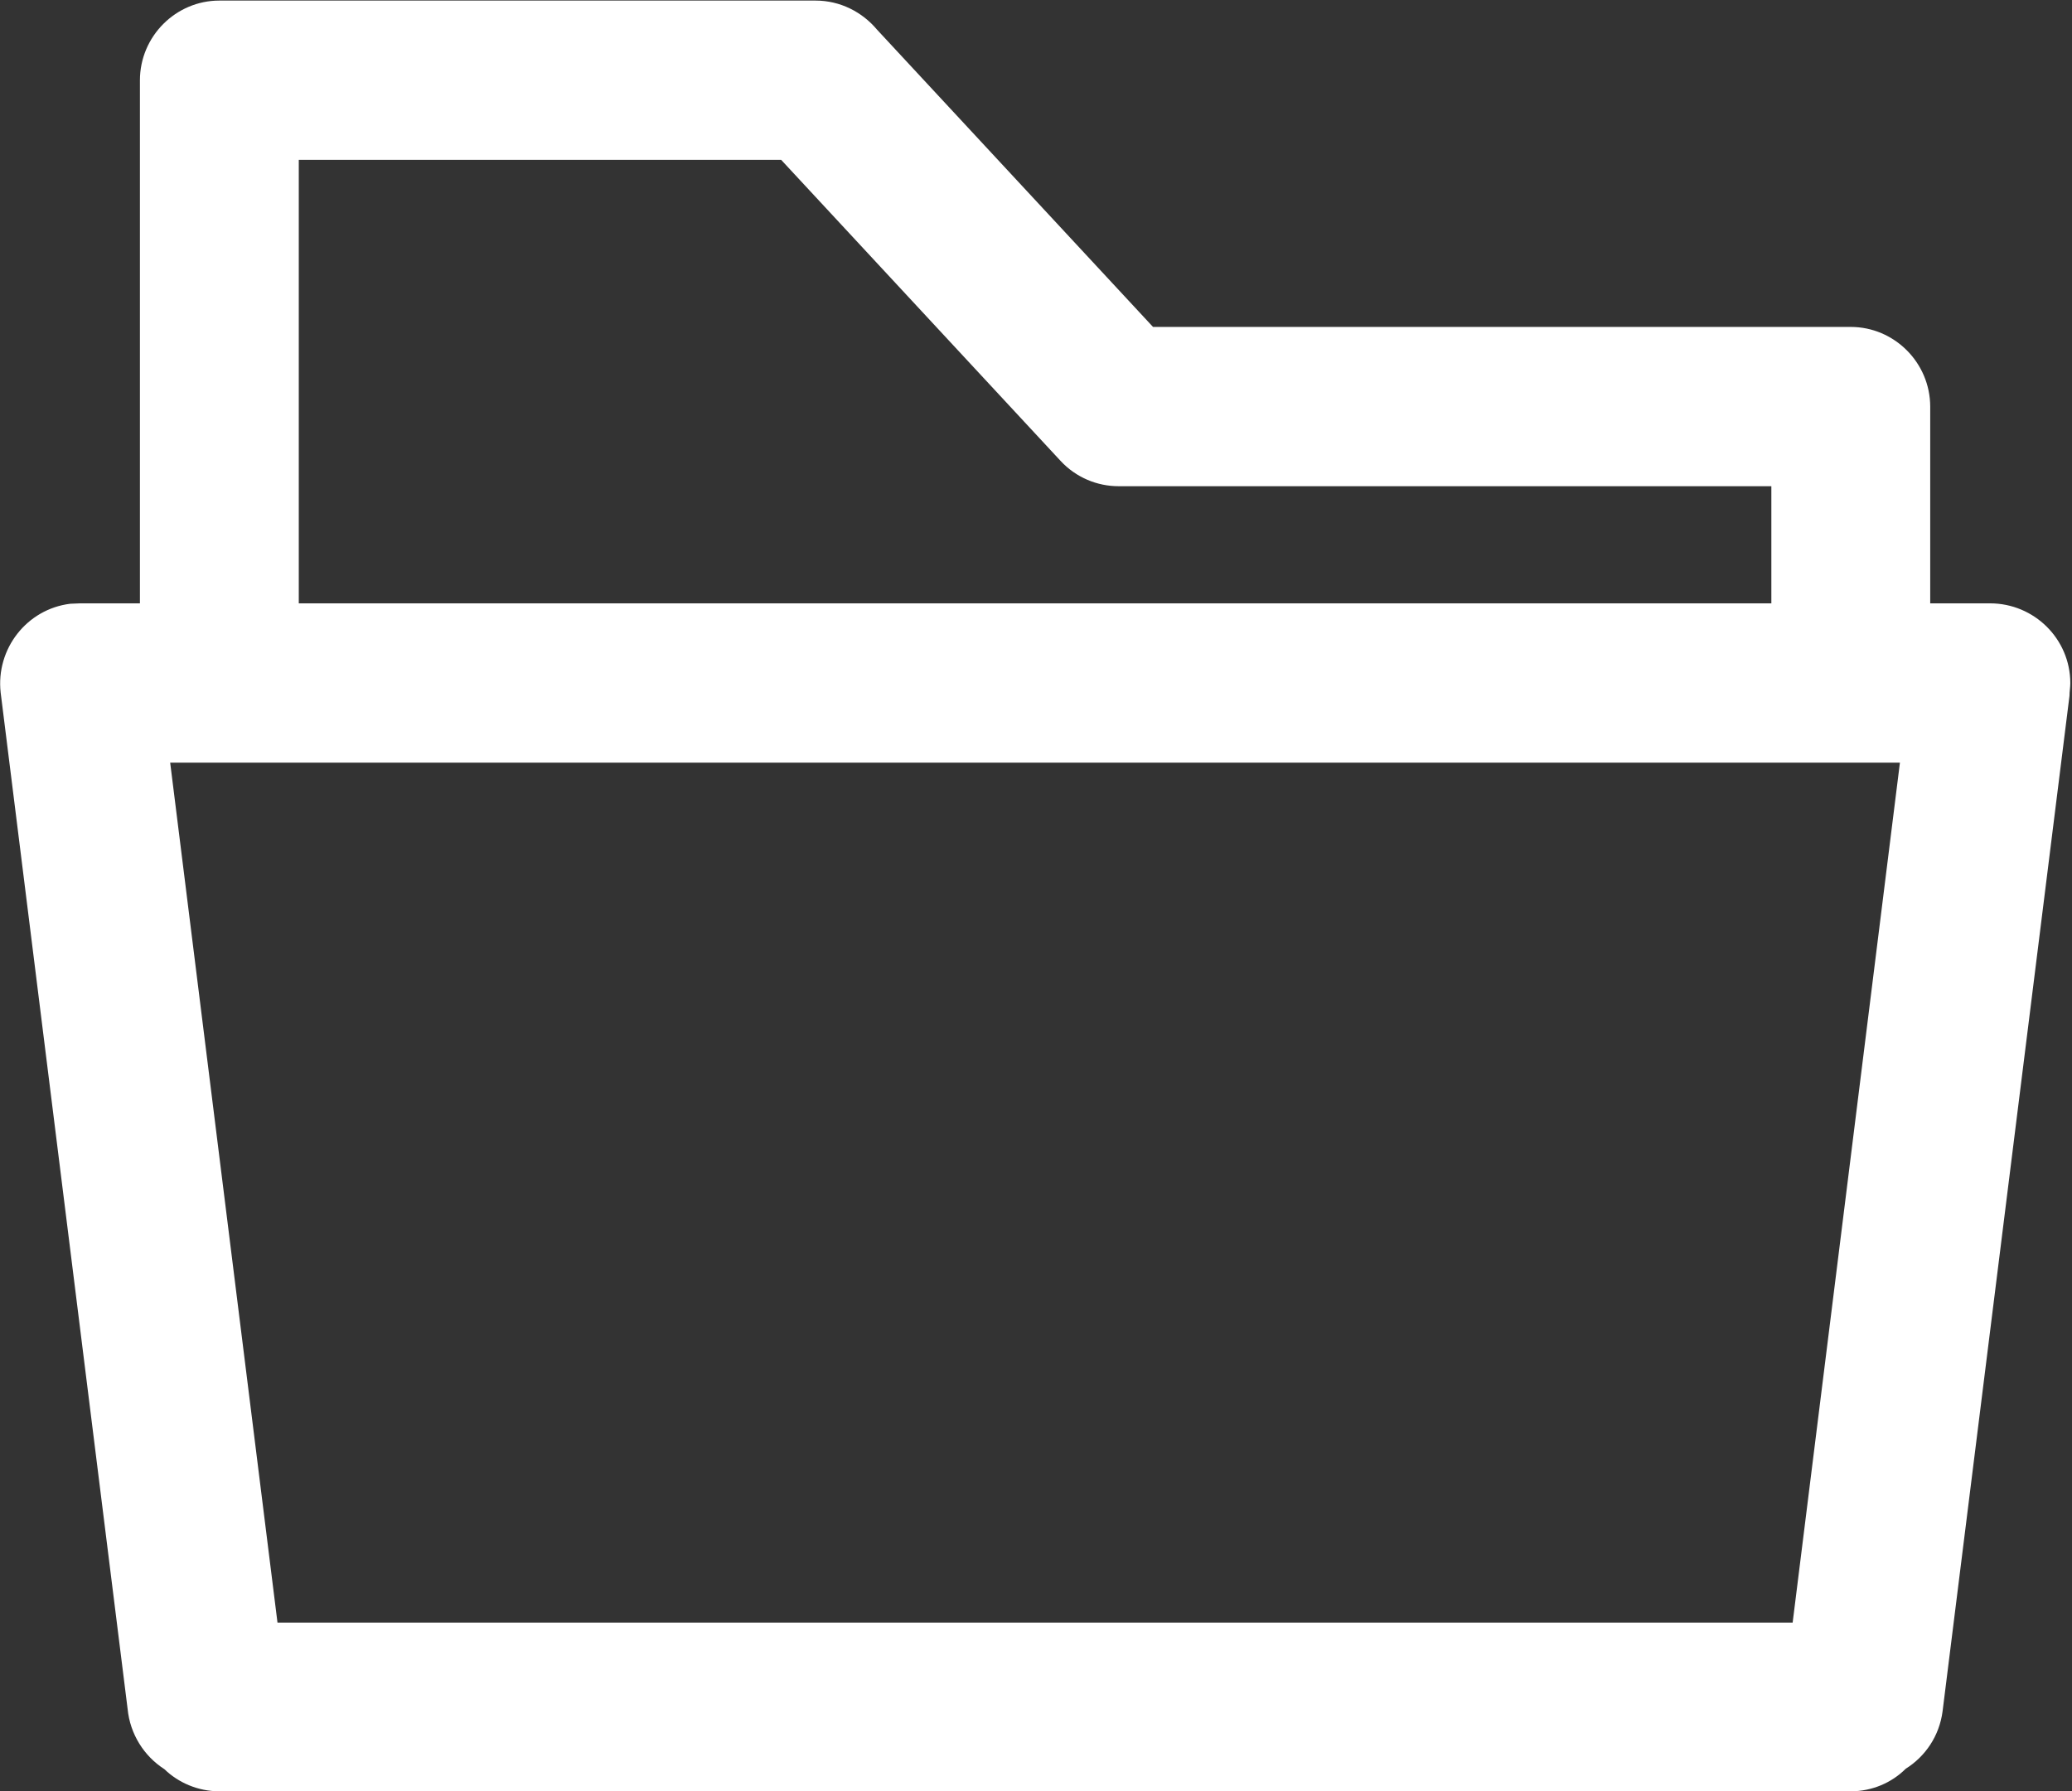<?xml version="1.0" encoding="utf-8"?>
<!-- Generator: Adobe Illustrator 23.0.1, SVG Export Plug-In . SVG Version: 6.00 Build 0)  -->
<svg version="1.1" id="Ebene_1" xmlns="http://www.w3.org/2000/svg" xmlns:xlink="http://www.w3.org/1999/xlink" x="0px" y="0px"
	 viewBox="0 0 502 434" style="enable-background:new 0 0 502 434;" xml:space="preserve">
<rect x="0" y="0" width="502" height="434" fill="#333333" stroke="none"/>
<style type="text/css">
	.st0{fill:#FFFFFF;}
</style>
<path class="st0" d="M19.41,146.18H33.9V19.48c0-10.71,8.73-19.34,19.24-19.34h0.6H197.6c5.95,0,11.31,2.77,14.88,7.04l66.87,72.03
	H448.4c10.52,0,19.25,8.64,19.25,19.34v0.5v47.13h14.49c10.71,0,19.45,8.64,19.45,19.34c0,1-0.2,1.99-0.2,3.08l-30.75,246.05
	c-0.79,5.95-4.17,10.91-8.93,13.89c-3.37,3.37-8.14,5.46-13.3,5.46h-0.59H53.14c-5.16,0-9.93-2.08-13.3-5.35
	c-4.96-3.18-8.33-8.53-8.92-14.59L0.16,167.81c-1.19-10.62,6.35-20.24,16.86-21.53L19.41,146.18L19.41,146.18z M72.39,146.18
	L72.39,146.18h356.77v-28.38H271.01l0,0c-5.15,0-10.31-2.08-14.08-6.16l-67.67-72.91H72.39V146.18L72.39,146.18z M460.31,184.78
	L460.31,184.78H448.8h-0.4h-0.59H53.14h-0.4H41.23l26,208.35h367.09L460.31,184.78L460.31,184.78z"/>
</svg>
